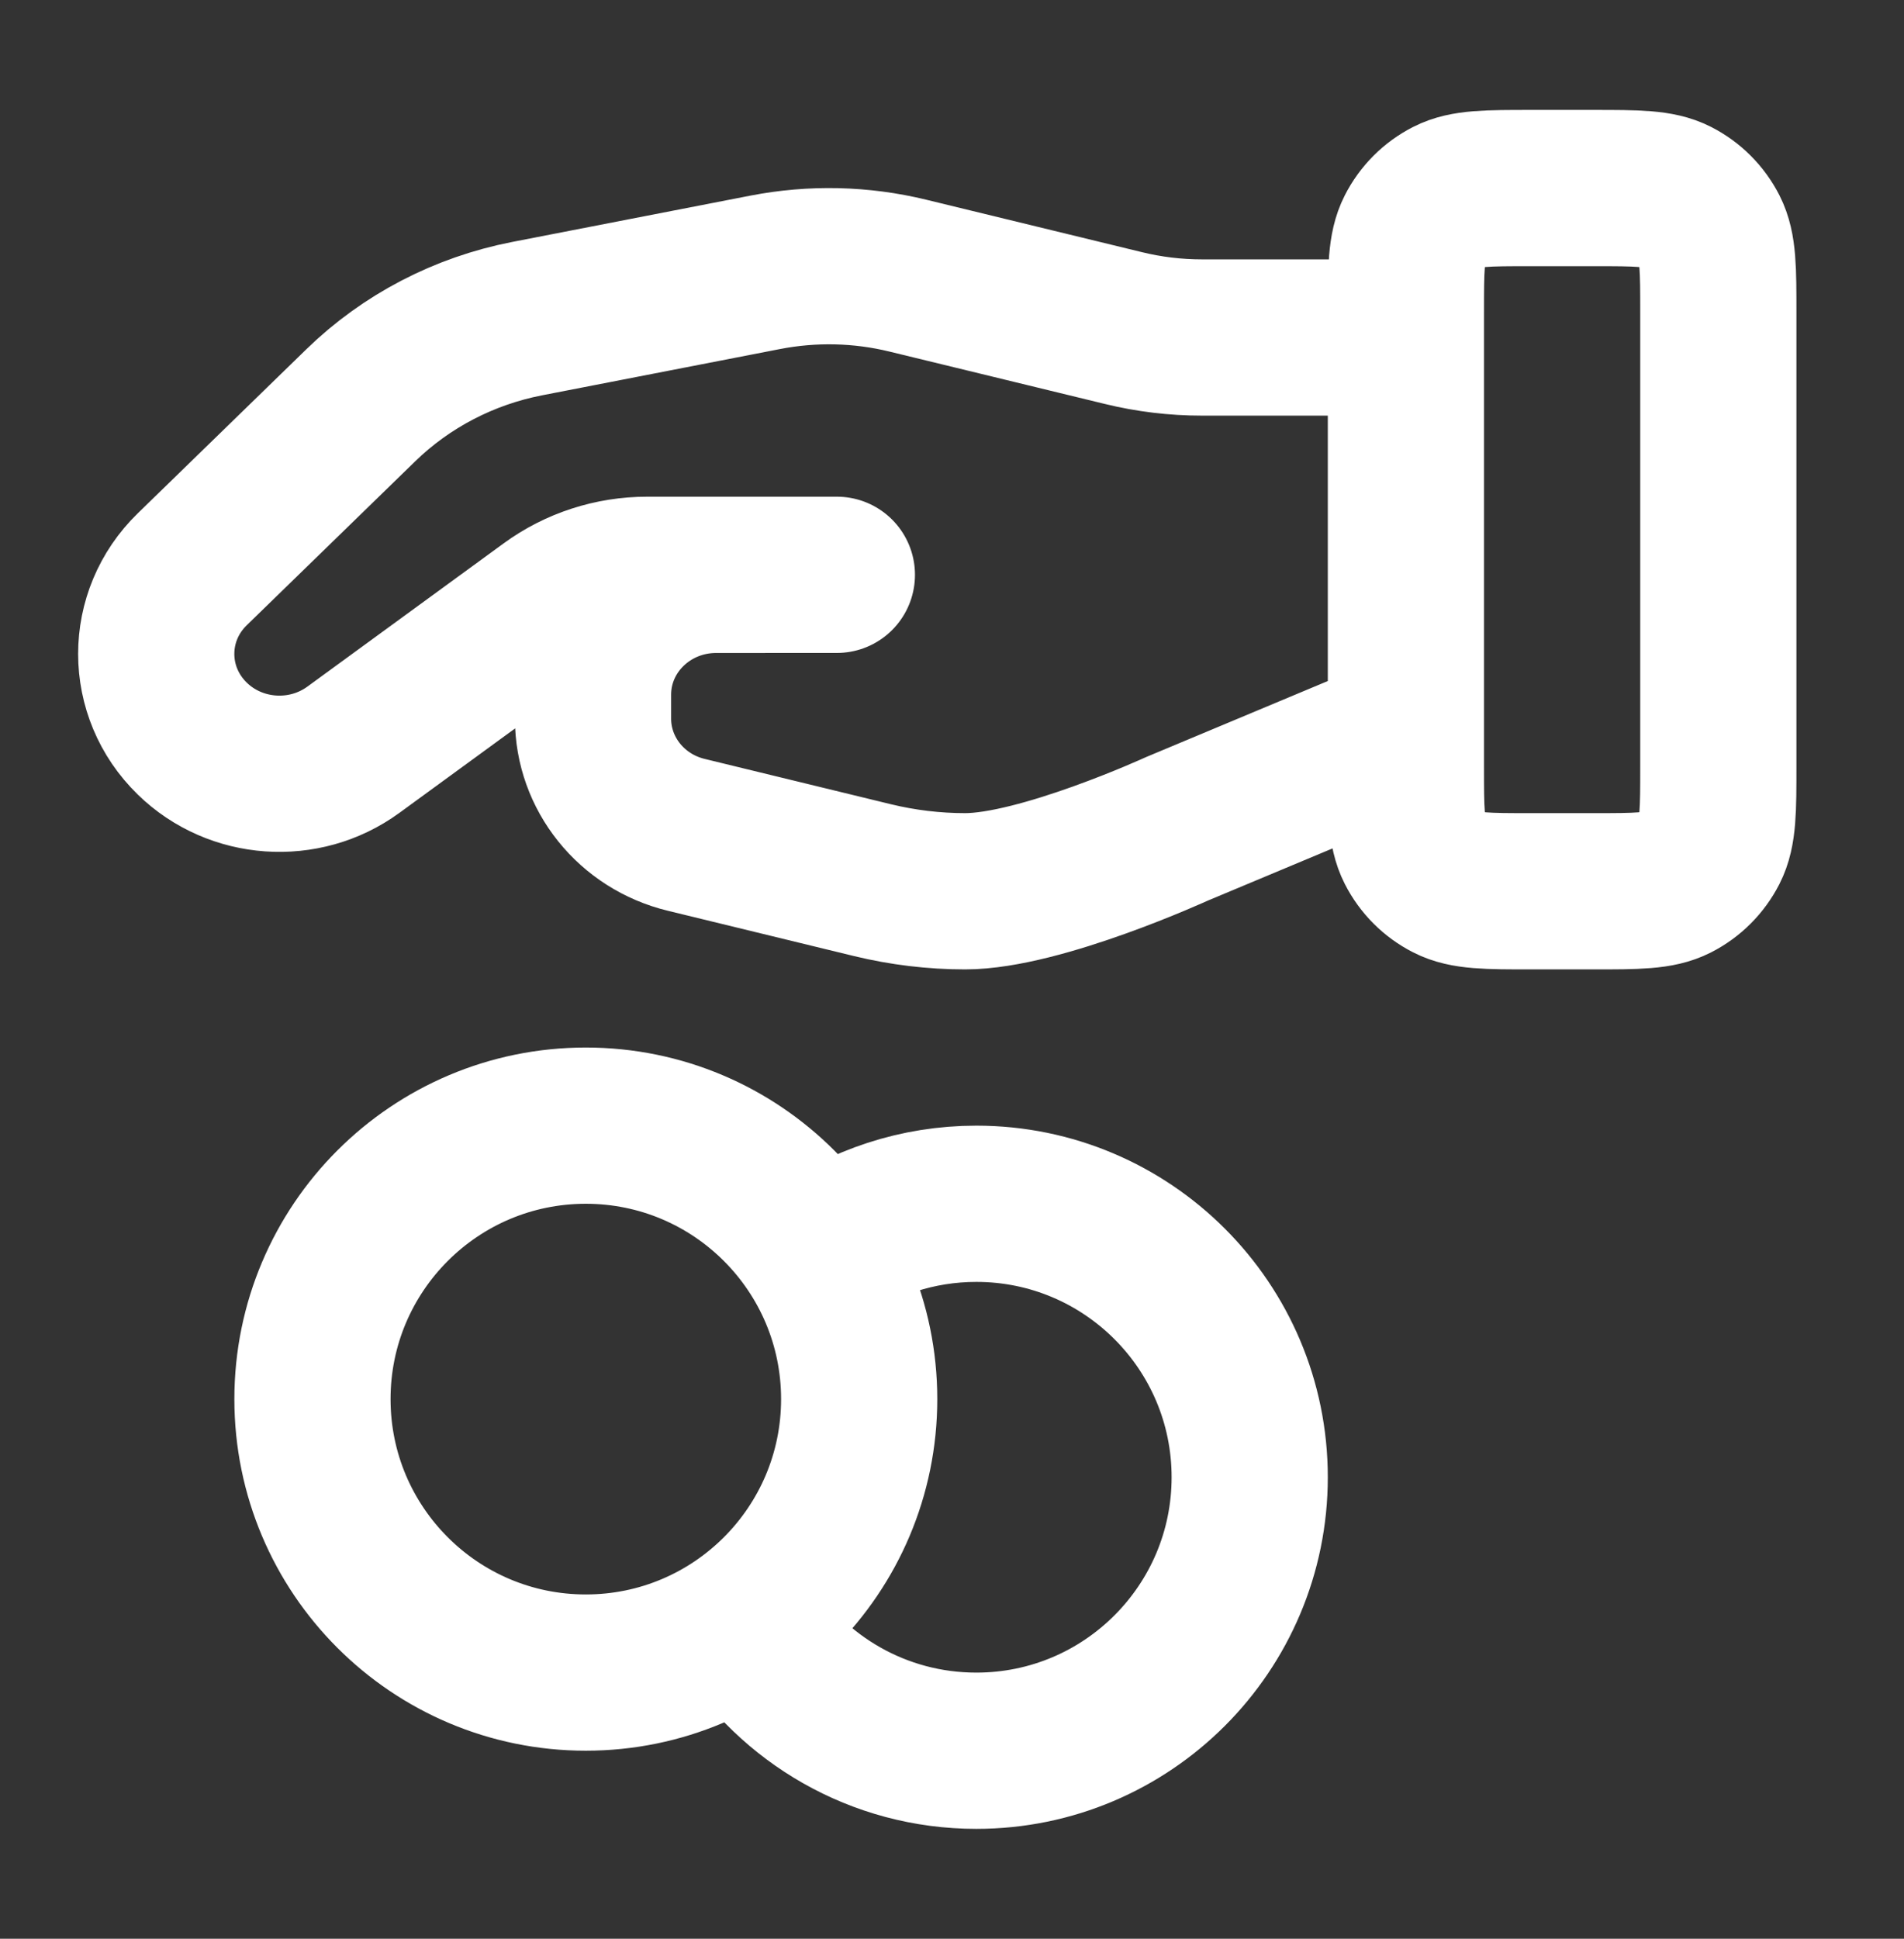 <svg width="56" height="57" viewBox="0 0 56 57" fill="none" xmlns="http://www.w3.org/2000/svg">
<rect x="0" y="0" width="56" height="57" fill="#333333" stroke="none"/>
<path d="M24.054 36.881C25.369 35.944 26.978 35.392 28.716 35.392C33.156 35.392 36.756 38.992 36.756 43.432C36.756 47.873 33.156 51.473 28.716 51.473C25.837 51.473 23.312 49.96 21.892 47.687M41.35 9.923L35.354 9.923C34.572 9.923 33.795 9.83 33.037 9.644L26.701 8.104C25.327 7.769 23.895 7.737 22.505 8.007L15.5 9.369C13.649 9.73 11.947 10.616 10.613 11.914L5.657 16.735C4.241 18.11 4.241 20.34 5.657 21.717C6.931 22.957 8.949 23.096 10.391 22.045L16.167 17.831C16.994 17.226 18.001 16.9 19.036 16.9L24.614 16.9L21.064 16.901C19.062 16.901 17.442 18.477 17.442 20.424L17.442 21.129C17.442 22.745 18.572 24.155 20.184 24.545L25.664 25.878C26.555 26.094 27.469 26.204 28.387 26.204C30.603 26.204 34.615 24.369 34.615 24.369L41.35 21.552M9.19 41.135C9.19 36.695 12.789 33.095 17.23 33.095C21.67 33.095 25.27 36.695 25.27 41.135C25.27 45.576 21.67 49.175 17.23 49.175C12.789 49.175 9.19 45.576 9.19 41.135ZM50.539 22.528L50.539 9.204C50.539 7.918 50.539 7.275 50.289 6.783C50.068 6.351 49.717 5.999 49.285 5.779C48.793 5.529 48.15 5.529 46.864 5.529L45.026 5.529C43.739 5.529 43.096 5.529 42.605 5.779C42.172 5.999 41.821 6.351 41.601 6.783C41.35 7.275 41.35 7.918 41.35 9.204L41.35 22.528C41.35 23.815 41.35 24.458 41.601 24.949C41.821 25.381 42.172 25.733 42.605 25.953C43.096 26.204 43.739 26.204 45.026 26.204L46.864 26.204C48.15 26.204 48.793 26.204 49.285 25.953C49.717 25.733 50.068 25.381 50.289 24.949C50.539 24.458 50.539 23.815 50.539 22.528Z" stroke="white" stroke-width="4.594" stroke-linecap="round" stroke-linejoin="round"/>
</svg>
